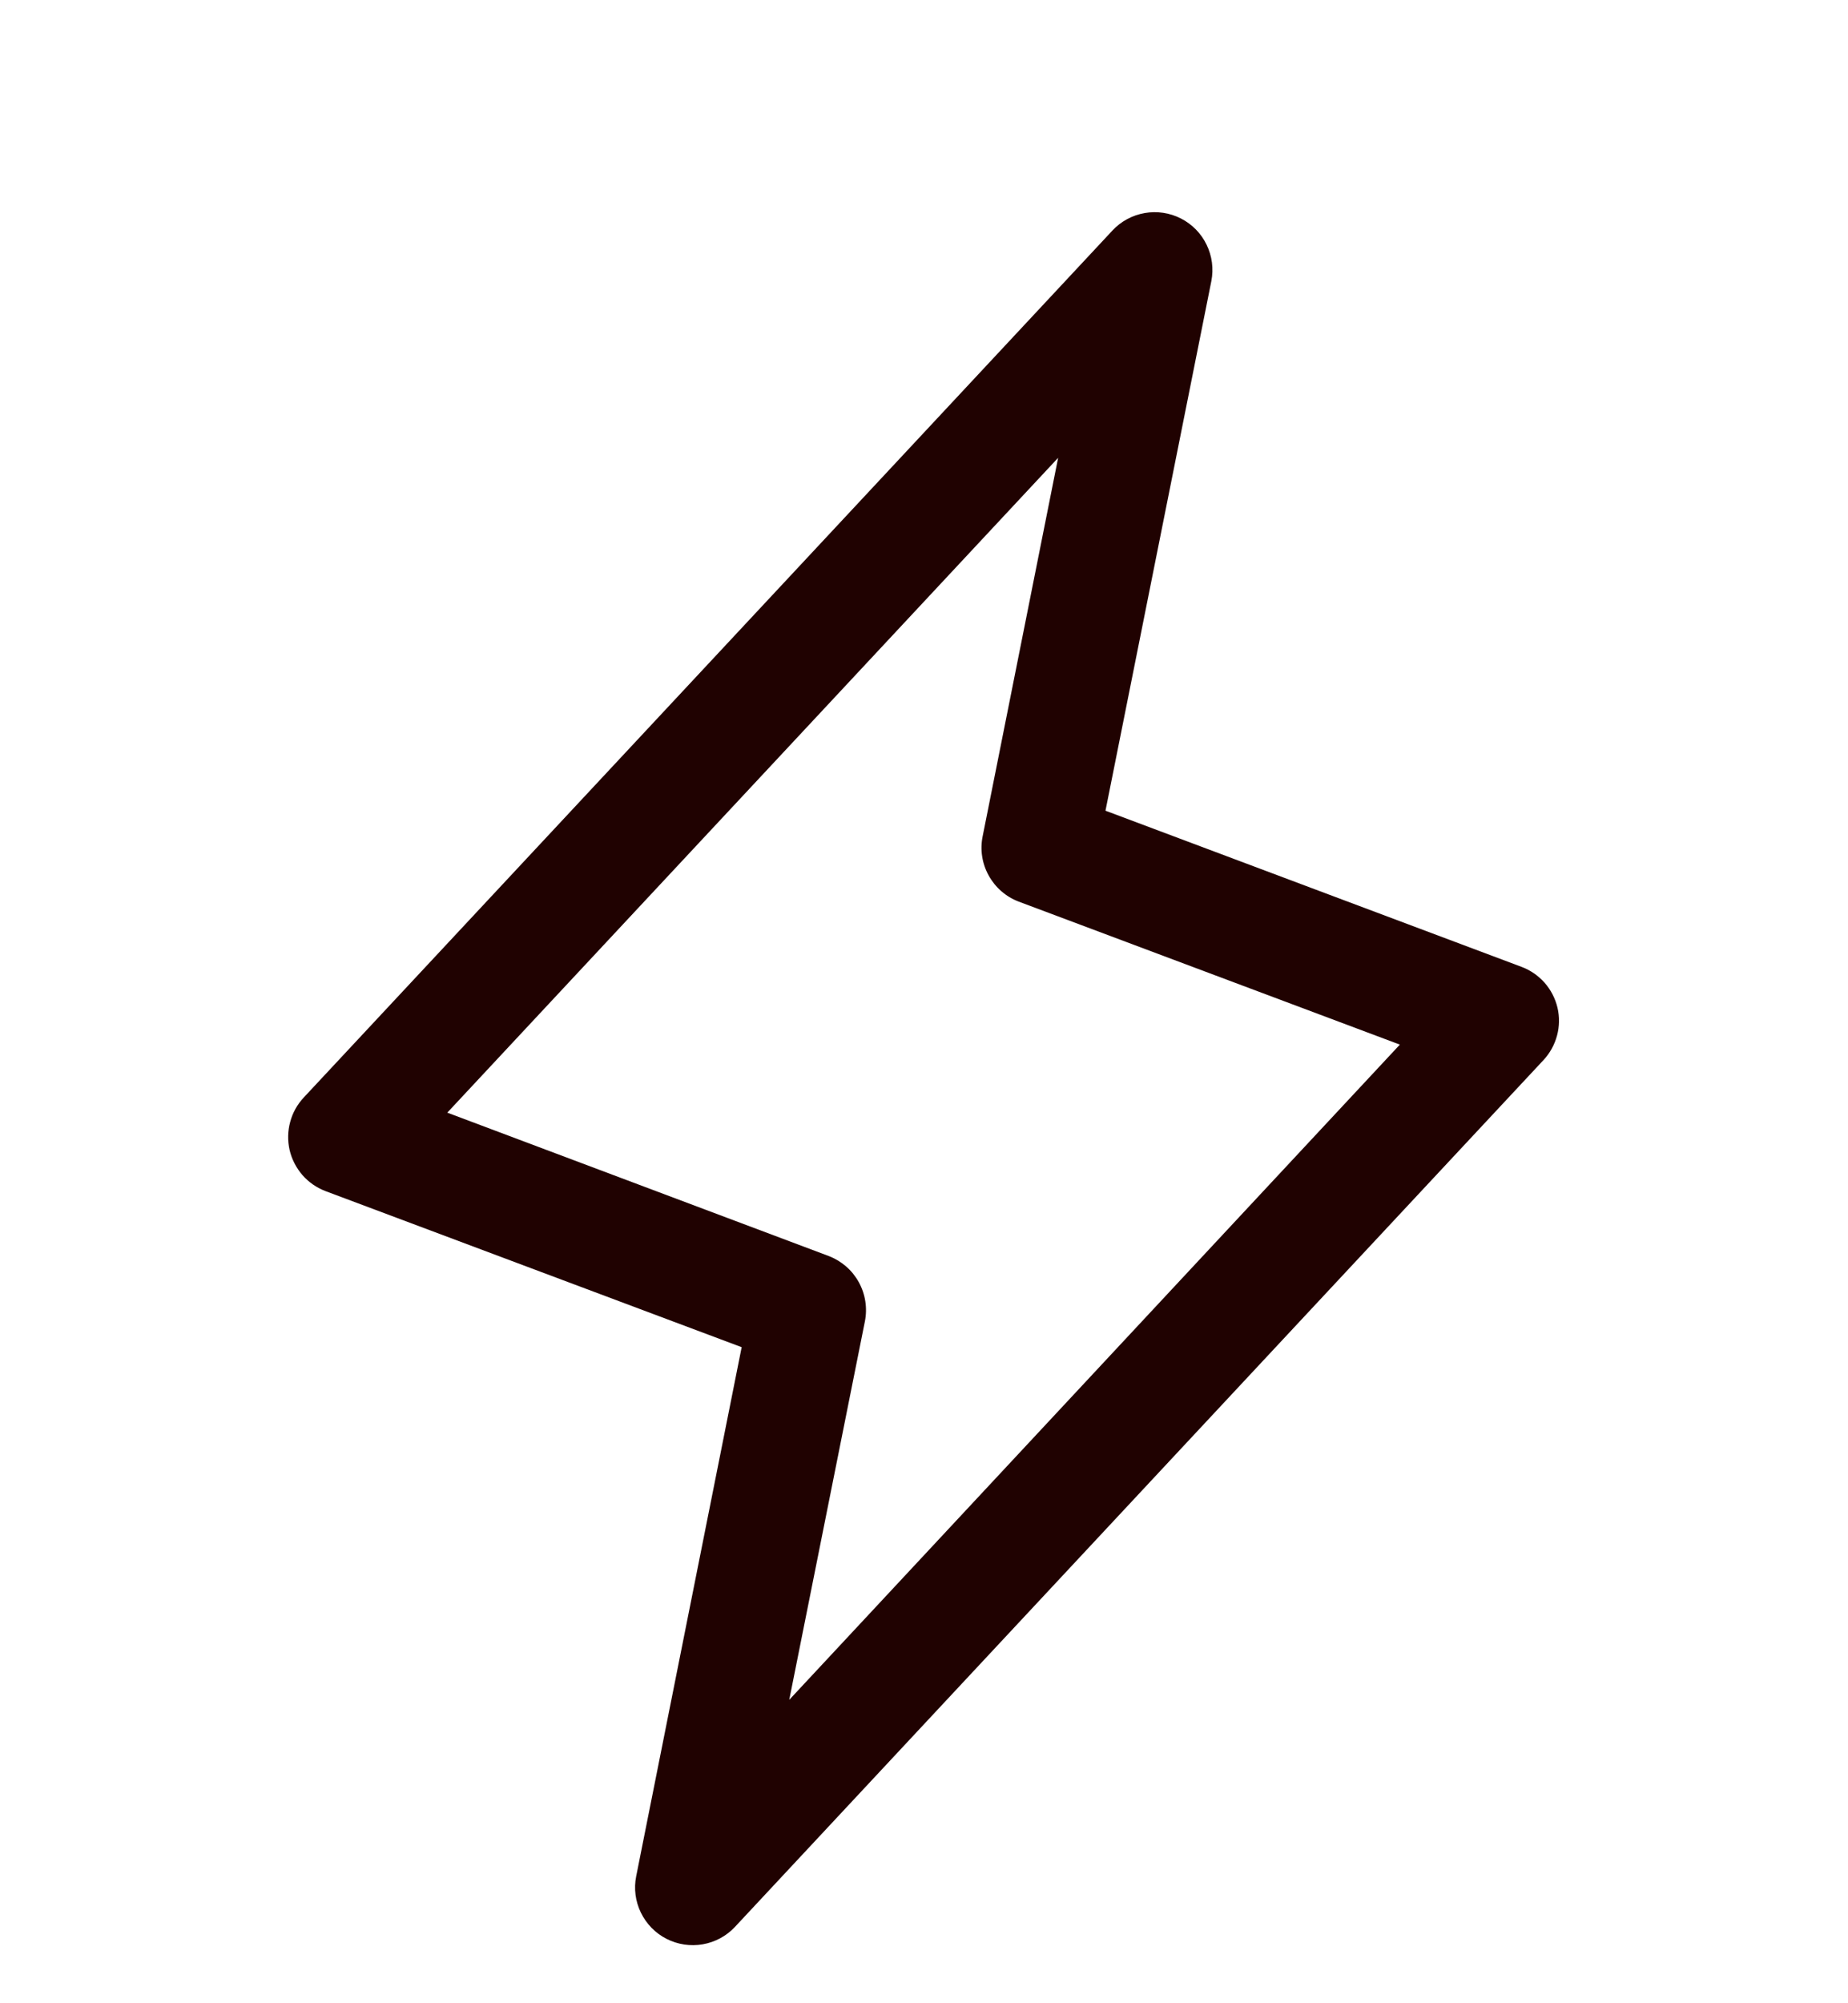 <svg width="24" height="26" viewBox="0 0 24 26" fill="none" xmlns="http://www.w3.org/2000/svg">
<path d="M20.227 13.078C20.198 12.958 20.141 12.847 20.059 12.754C19.977 12.662 19.874 12.591 19.758 12.548L14.357 10.522L15.732 3.647C15.763 3.487 15.741 3.322 15.67 3.176C15.599 3.029 15.482 2.91 15.337 2.836C15.192 2.762 15.027 2.737 14.867 2.765C14.706 2.793 14.559 2.872 14.448 2.991L3.948 14.241C3.863 14.331 3.801 14.44 3.769 14.56C3.736 14.679 3.734 14.805 3.761 14.926C3.789 15.046 3.847 15.158 3.928 15.252C4.01 15.345 4.113 15.416 4.229 15.46L9.632 17.485L8.262 24.353C8.23 24.512 8.252 24.678 8.323 24.824C8.395 24.971 8.511 25.09 8.656 25.164C8.801 25.238 8.966 25.263 9.127 25.235C9.287 25.207 9.434 25.128 9.545 25.009L20.045 13.759C20.129 13.669 20.189 13.56 20.221 13.441C20.253 13.323 20.255 13.198 20.227 13.078ZM10.25 22.062L11.232 17.152C11.267 16.978 11.239 16.797 11.153 16.641C11.067 16.485 10.929 16.366 10.763 16.302L5.809 14.441L13.742 5.942L12.762 10.853C12.726 11.027 12.754 11.208 12.84 11.363C12.926 11.519 13.064 11.639 13.23 11.702L18.18 13.558L10.25 22.062Z" fill="#200201"/>
</svg>
